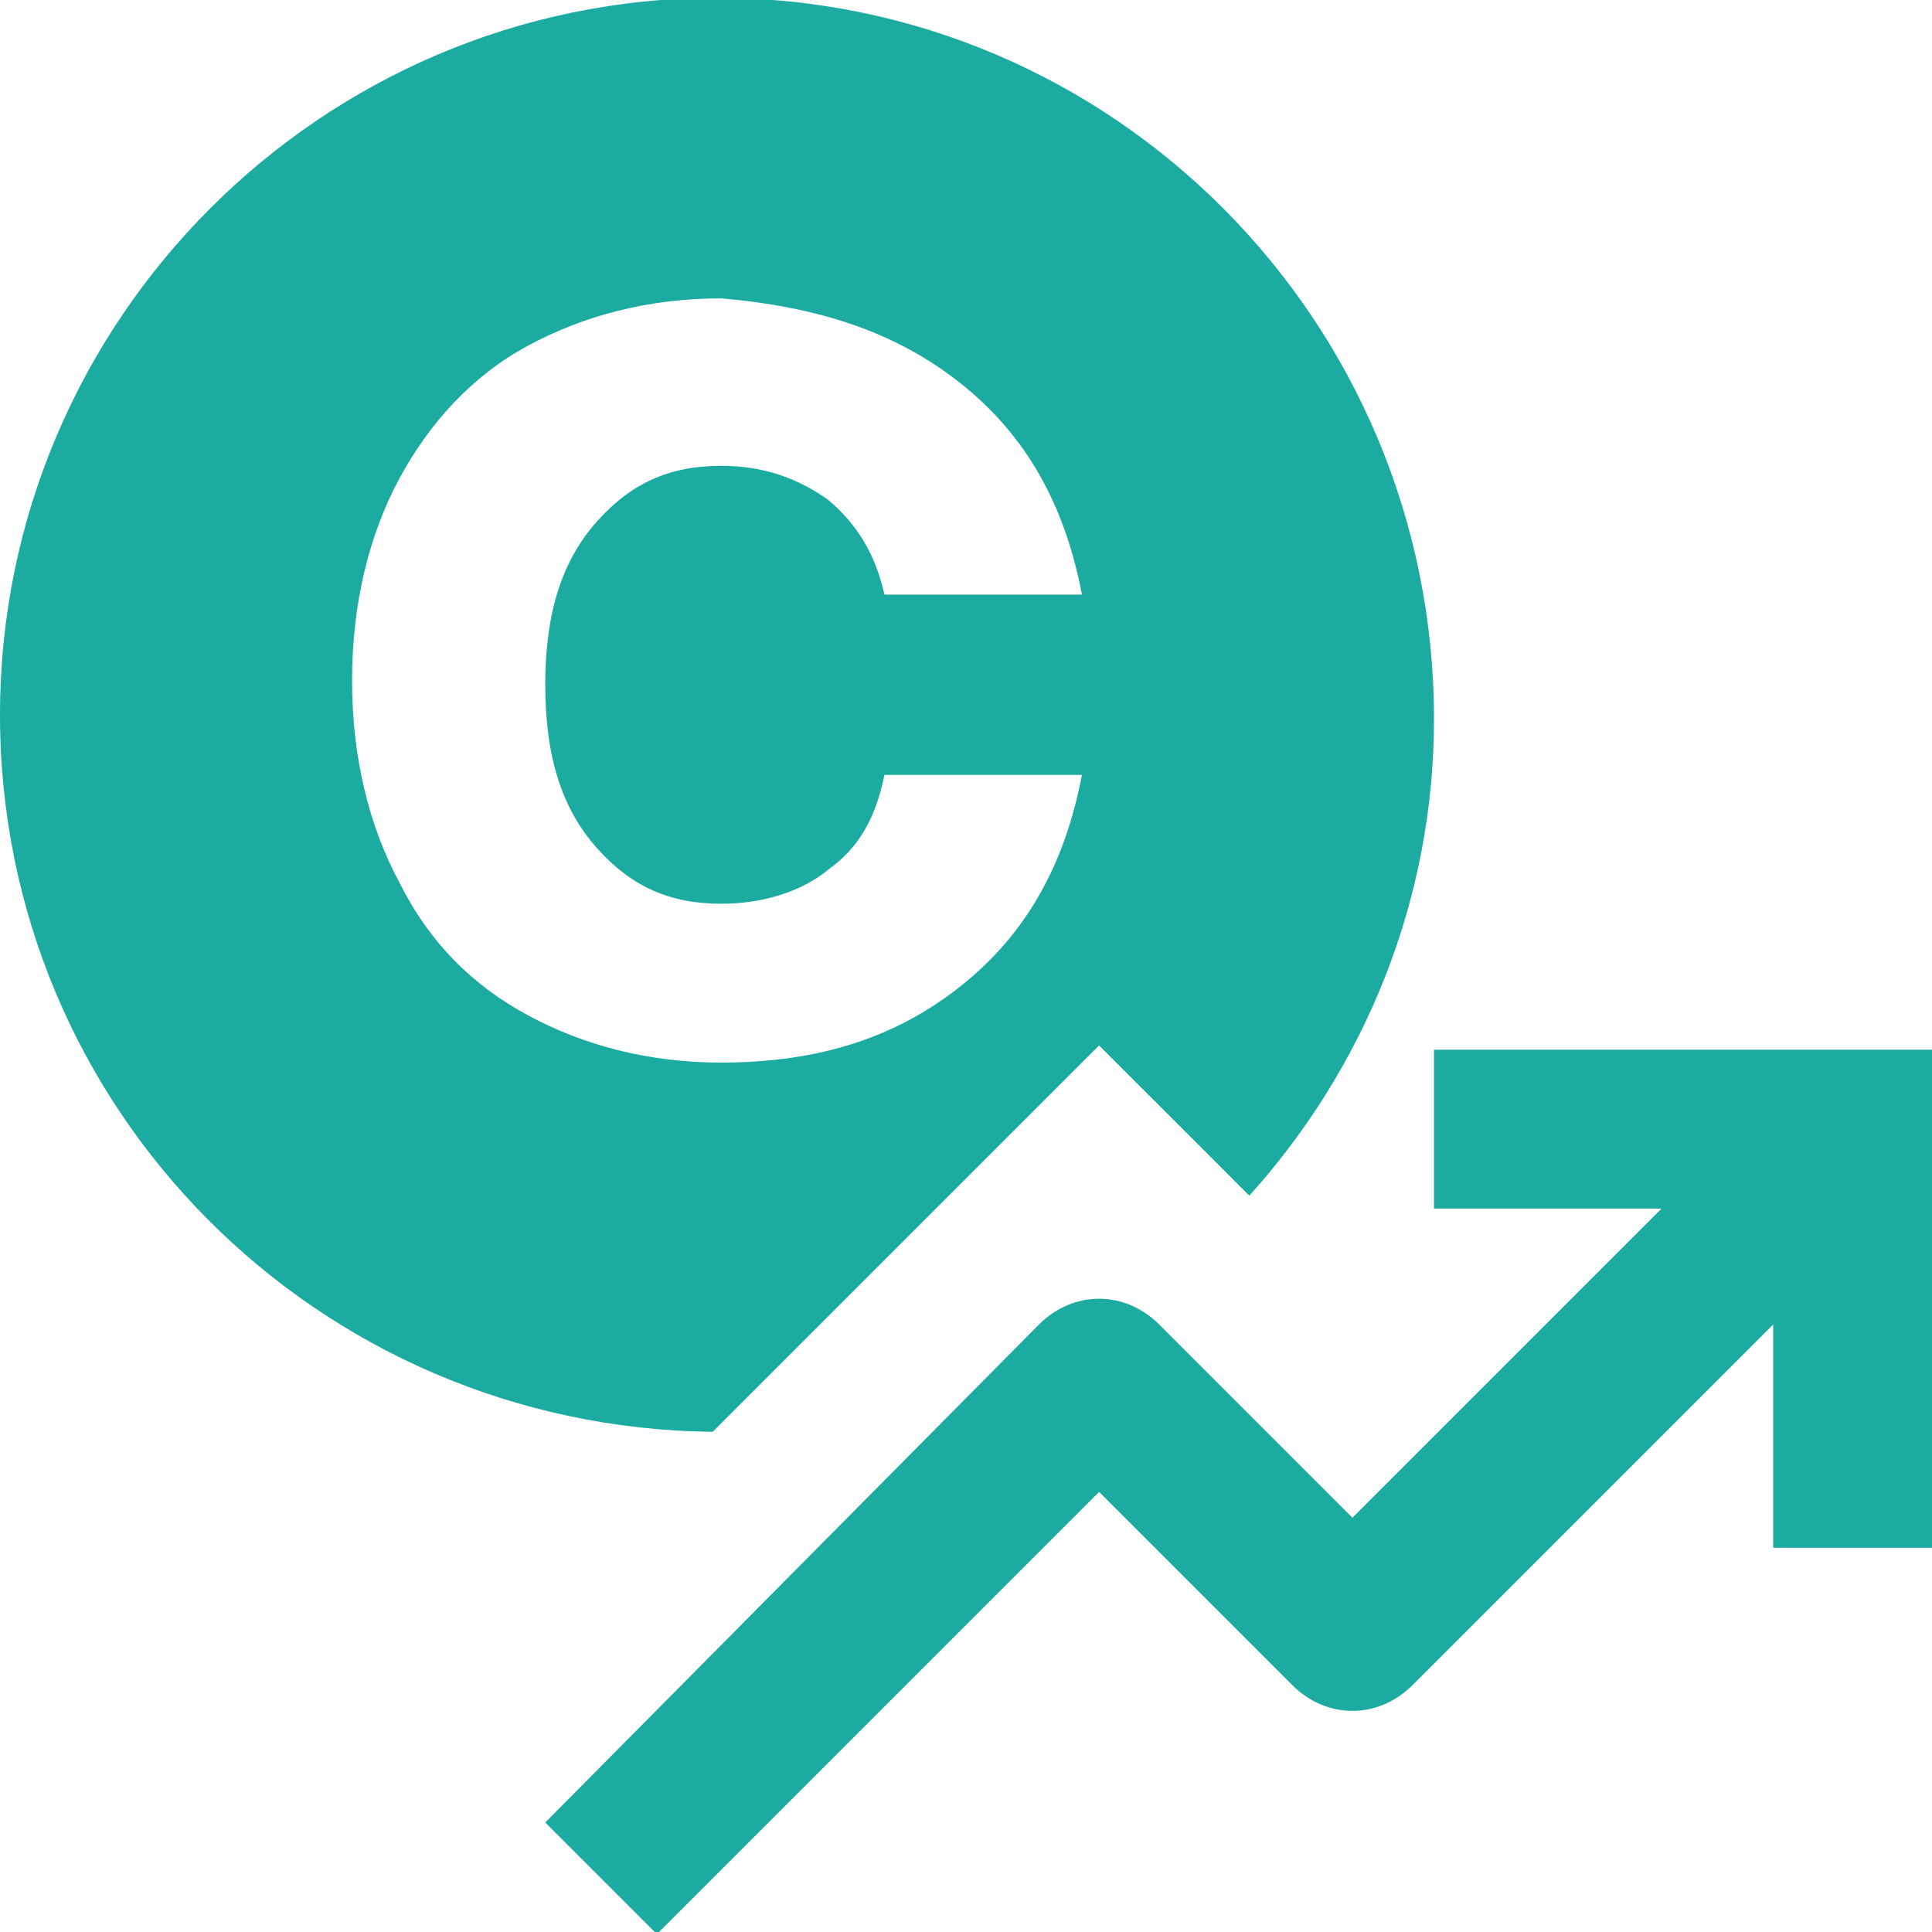 <?xml version="1.0" encoding="utf-8"?>
<!-- Generator: Adobe Illustrator 16.0.0, SVG Export Plug-In . SVG Version: 6.00 Build 0)  -->
<!DOCTYPE svg PUBLIC "-//W3C//DTD SVG 1.1//EN" "http://www.w3.org/Graphics/SVG/1.1/DTD/svg11.dtd">
<svg version="1.1" id="Layer_1" xmlns="http://www.w3.org/2000/svg" xmlns:xlink="http://www.w3.org/1999/xlink" x="0px" y="0px"
	 width="100px" height="100px" viewBox="0 0 100 100" enable-background="new 0 0 100 100" xml:space="preserve">
<g>
	<path fill="#1BABA1" d="M56.889,54.111l5.778,5.777l1.999,2c6-6.667,9.557-15.333,9.557-24.667
		c0-20.667-16.667-37.333-37.112-37.333C16.667-0.111,0,16.555,0,37c0,20.444,16.444,36.889,36.889,37.111L56.889,54.111z
		 M20.667,45.667c-1.555-2.889-2.444-6.445-2.444-10.445s0.889-7.556,2.444-10.444c1.556-2.889,3.778-5.333,6.667-6.889
		c2.889-1.556,6.222-2.445,10-2.445c5.111,0.444,9.111,1.778,12.445,4.444c3.333,2.667,5.333,6.222,6.222,10.889H45.778
		c-0.444-2-1.333-3.556-2.889-4.889c-1.555-1.111-3.333-1.777-5.556-1.777c-2.667,0-4.667,0.889-6.444,2.889
		s-2.667,4.667-2.667,8.444s0.889,6.444,2.667,8.444c1.778,2,3.778,2.889,6.444,2.889c2.223,0,4.223-0.667,5.556-1.778
		c1.556-1.111,2.445-2.667,2.889-4.889H56c-0.889,4.667-2.889,8.222-6.222,10.889c-3.333,2.667-7.333,4-12.445,4
		c-3.777,0-7.111-0.889-10-2.444C24.444,51,22.222,48.778,20.667,45.667z"/>
	<path fill="#1BABA1" d="M91.778,54.333H74.223v8.223H86l-16,16l-10-10c-1.778-1.777-4.444-1.777-6.222,0L28.222,94.333L34,100.111
		l22.889-22.89l10,10c1.778,1.778,4.444,1.778,6.223,0l18.667-18.666v11.556H100V62.556v-8.223H91.778z"/>
</g>
</svg>
